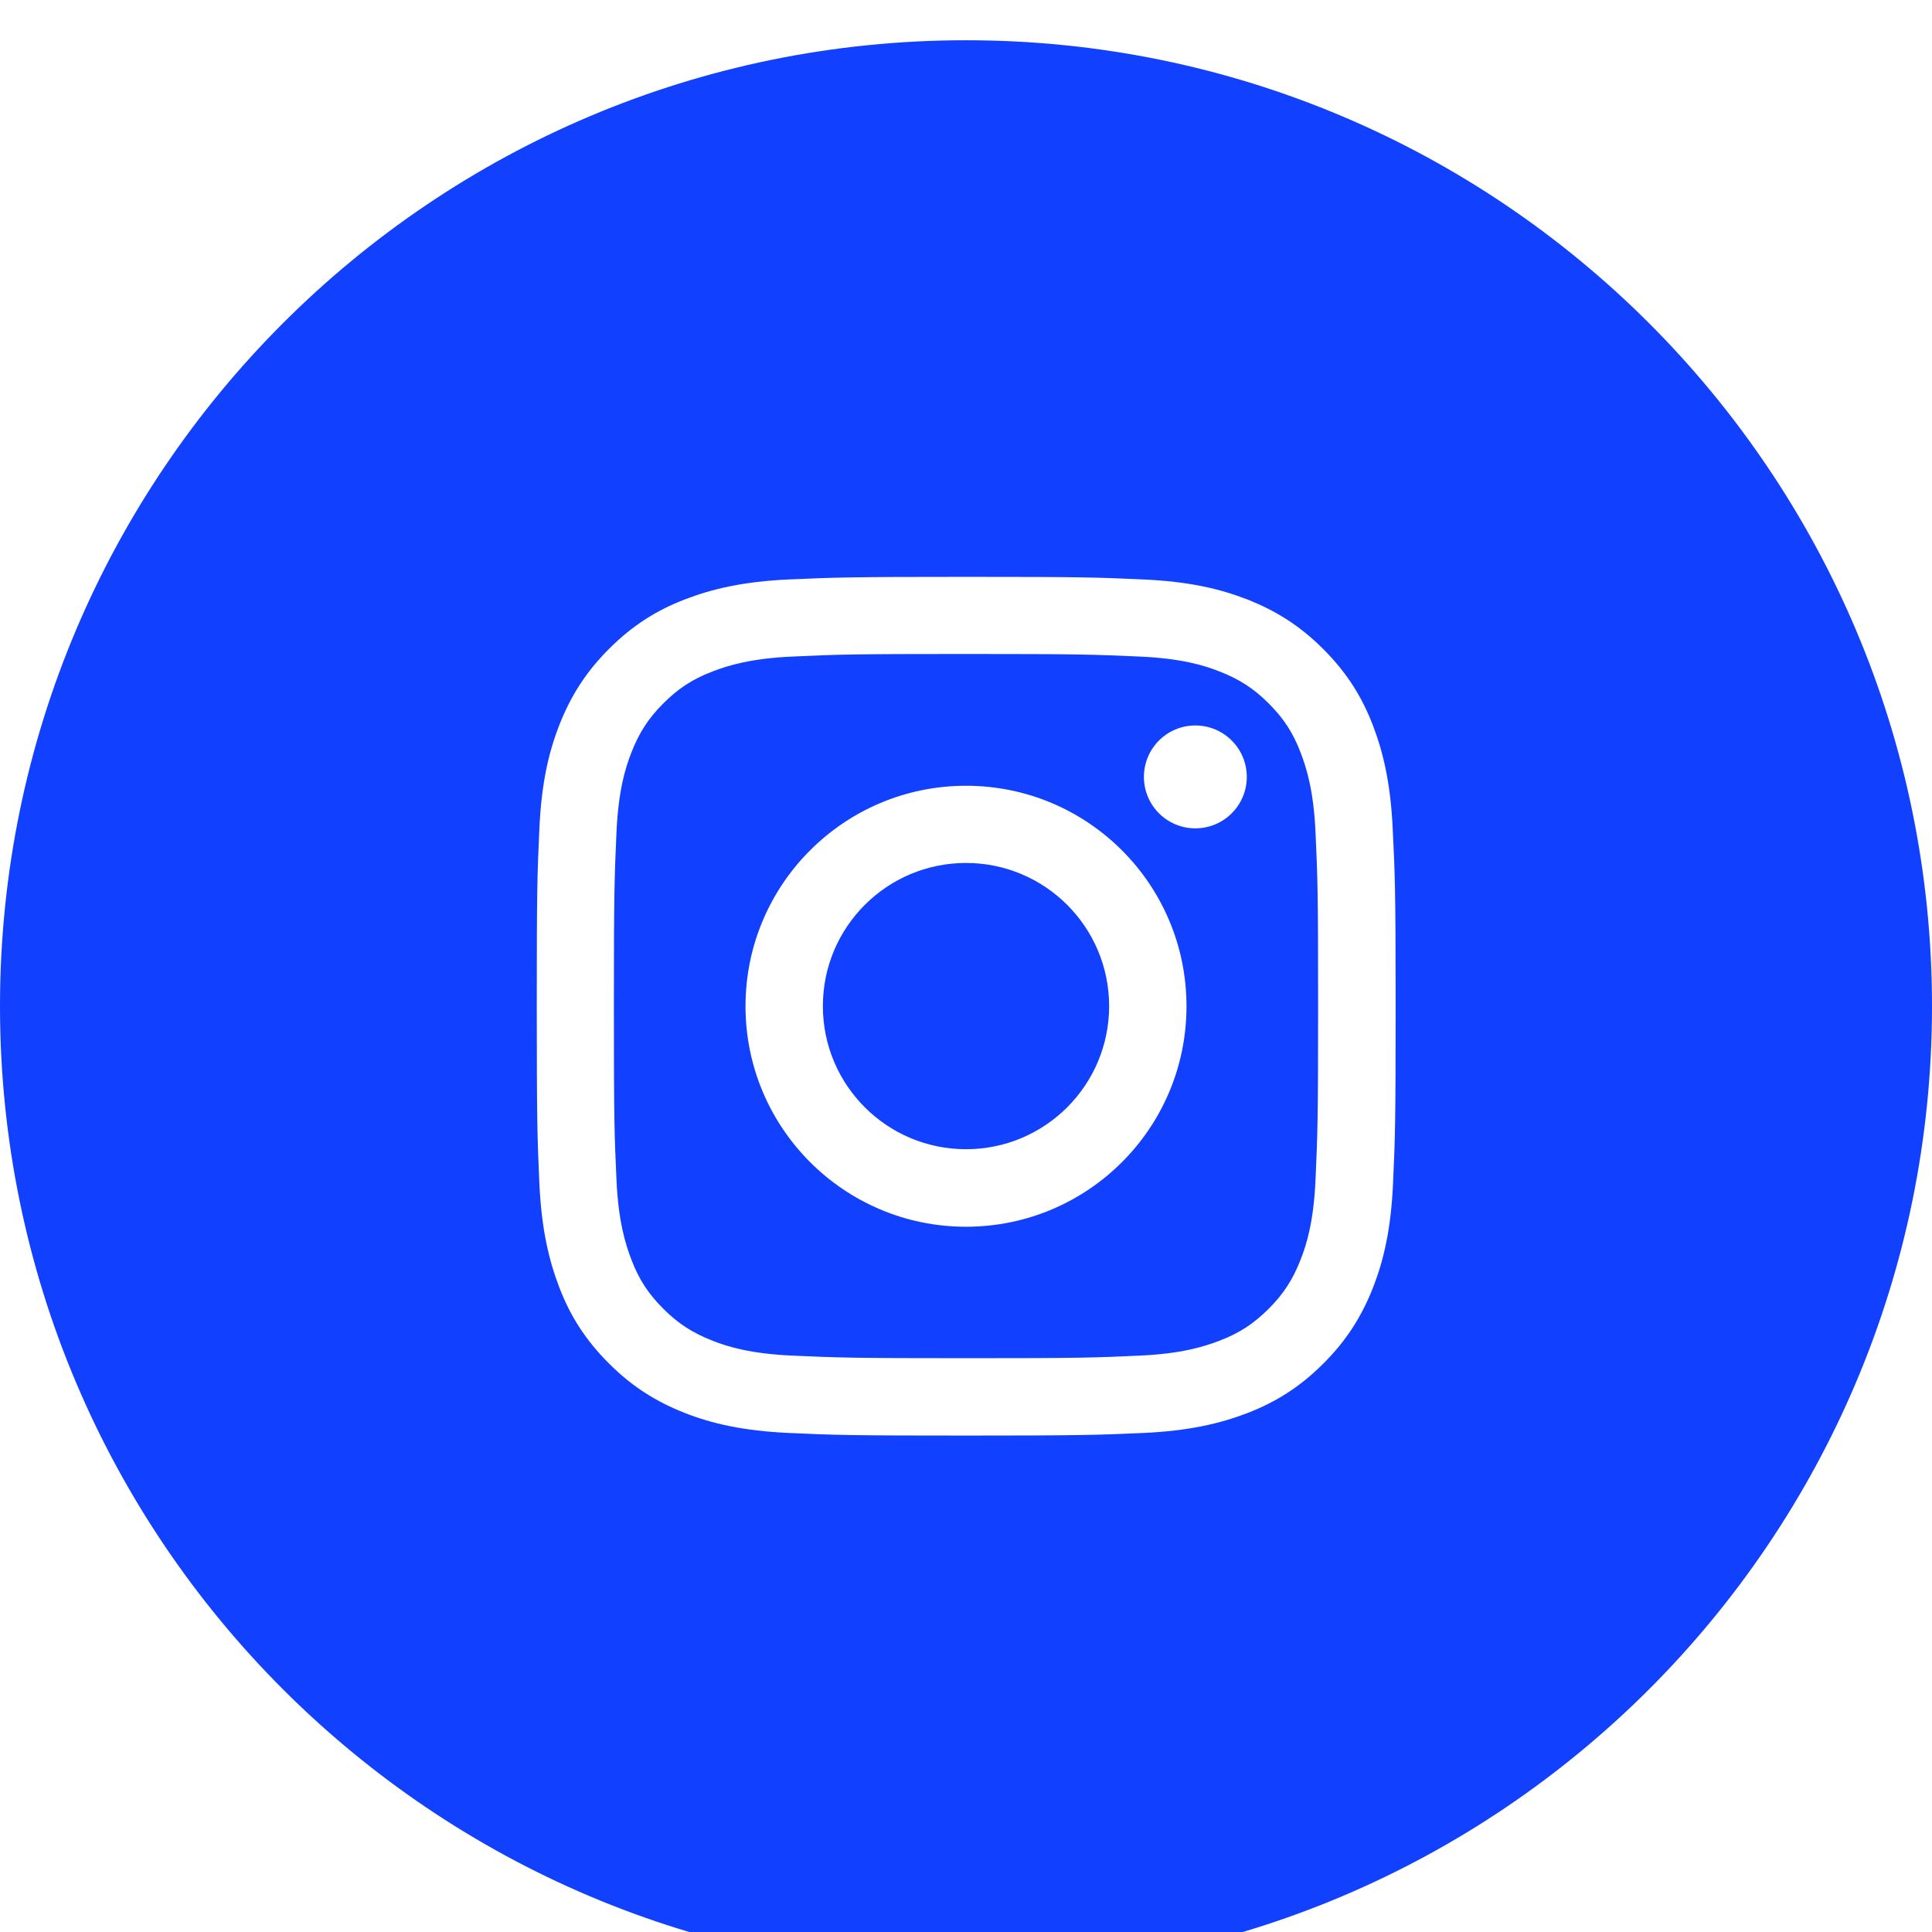 <svg fill="none" height="24" viewBox="0 0 24 24" width="24" xmlns="http://www.w3.org/2000/svg"><path clip-rule="evenodd" d="m12 .5c-6.627 0-12 5.373-12 12 0 6.627 5.373 12 12 12 6.627 0 12-5.373 12-12 0-6.627-5.373-12-12-12zm5.053 8.506c.131.341.222.728.248 1.295.028.567.036.747.036 2.197s-.006 1.63-.032 2.199c-.025.569-.116.957-.248 1.296-.138.349-.32.648-.616.944-.296.296-.593.48-.944.616-.341.131-.728.222-1.296.248-.569.025-.749.032-2.199.032-1.45 0-1.63-.006-2.199-.032s-.957-.116-1.295-.248c-.349-.138-.648-.32-.944-.616-.296-.296-.481-.593-.616-.944-.131-.341-.222-.728-.248-1.296-.025-.57-.032-.751-.032-2.199s.006-1.63.032-2.197c.025-.569.116-.957.248-1.295.138-.349.32-.648.616-.944.296-.296.593-.481.944-.616.339-.131.726-.222 1.293-.248.569-.025.751-.032 2.199-.032s1.63.006 2.197.032c.569.025.957.116 1.296.248.349.138.648.32.944.616.296.296.48.593.616.944zm-.895 6.638c.074-.188.161-.47.184-.991.025-.561.032-.73.032-2.155s-.006-1.592-.032-2.155c-.023-.521-.112-.802-.184-.991-.095-.25-.212-.428-.398-.614s-.364-.301-.614-.398c-.188-.074-.47-.161-.991-.184-.563-.025-.73-.032-2.155-.032-1.425 0-1.592.006-2.155.032-.521.023-.802.112-.991.184-.25.095-.428.212-.614.398s-.301.364-.398.614c-.074.188-.161.47-.184.991-.025.563-.032.73-.032 2.155s.006 1.592.032 2.155c.023.521.112.802.184.991.095.25.212.428.398.614.186.186.364.3.614.398.188.074.47.161.991.184.563.025.73.032 2.155.032 1.425 0 1.592-.006 2.155-.032.521-.023.802-.112.991-.184.25-.095.428-.212.614-.398.186-.186.301-.364.398-.614zm-6.897-3.144c0-1.514 1.228-2.739 2.739-2.739 1.514 0 2.739 1.226 2.739 2.739 0 1.514-1.226 2.739-2.739 2.739s-2.739-1.228-2.739-2.739zm.961-.002c0 .982.796 1.778 1.778 1.778s1.778-.796 1.778-1.778-.796-1.778-1.778-1.778-1.778.796-1.778 1.778zm4.627-2.208c.353 0 .639-.286.639-.639 0-.353-.286-.639-.639-.639-.353 0-.639.286-.639.639 0 .353.286.639.639.639z" fill="#1140fe" fill-rule="evenodd"/></svg>